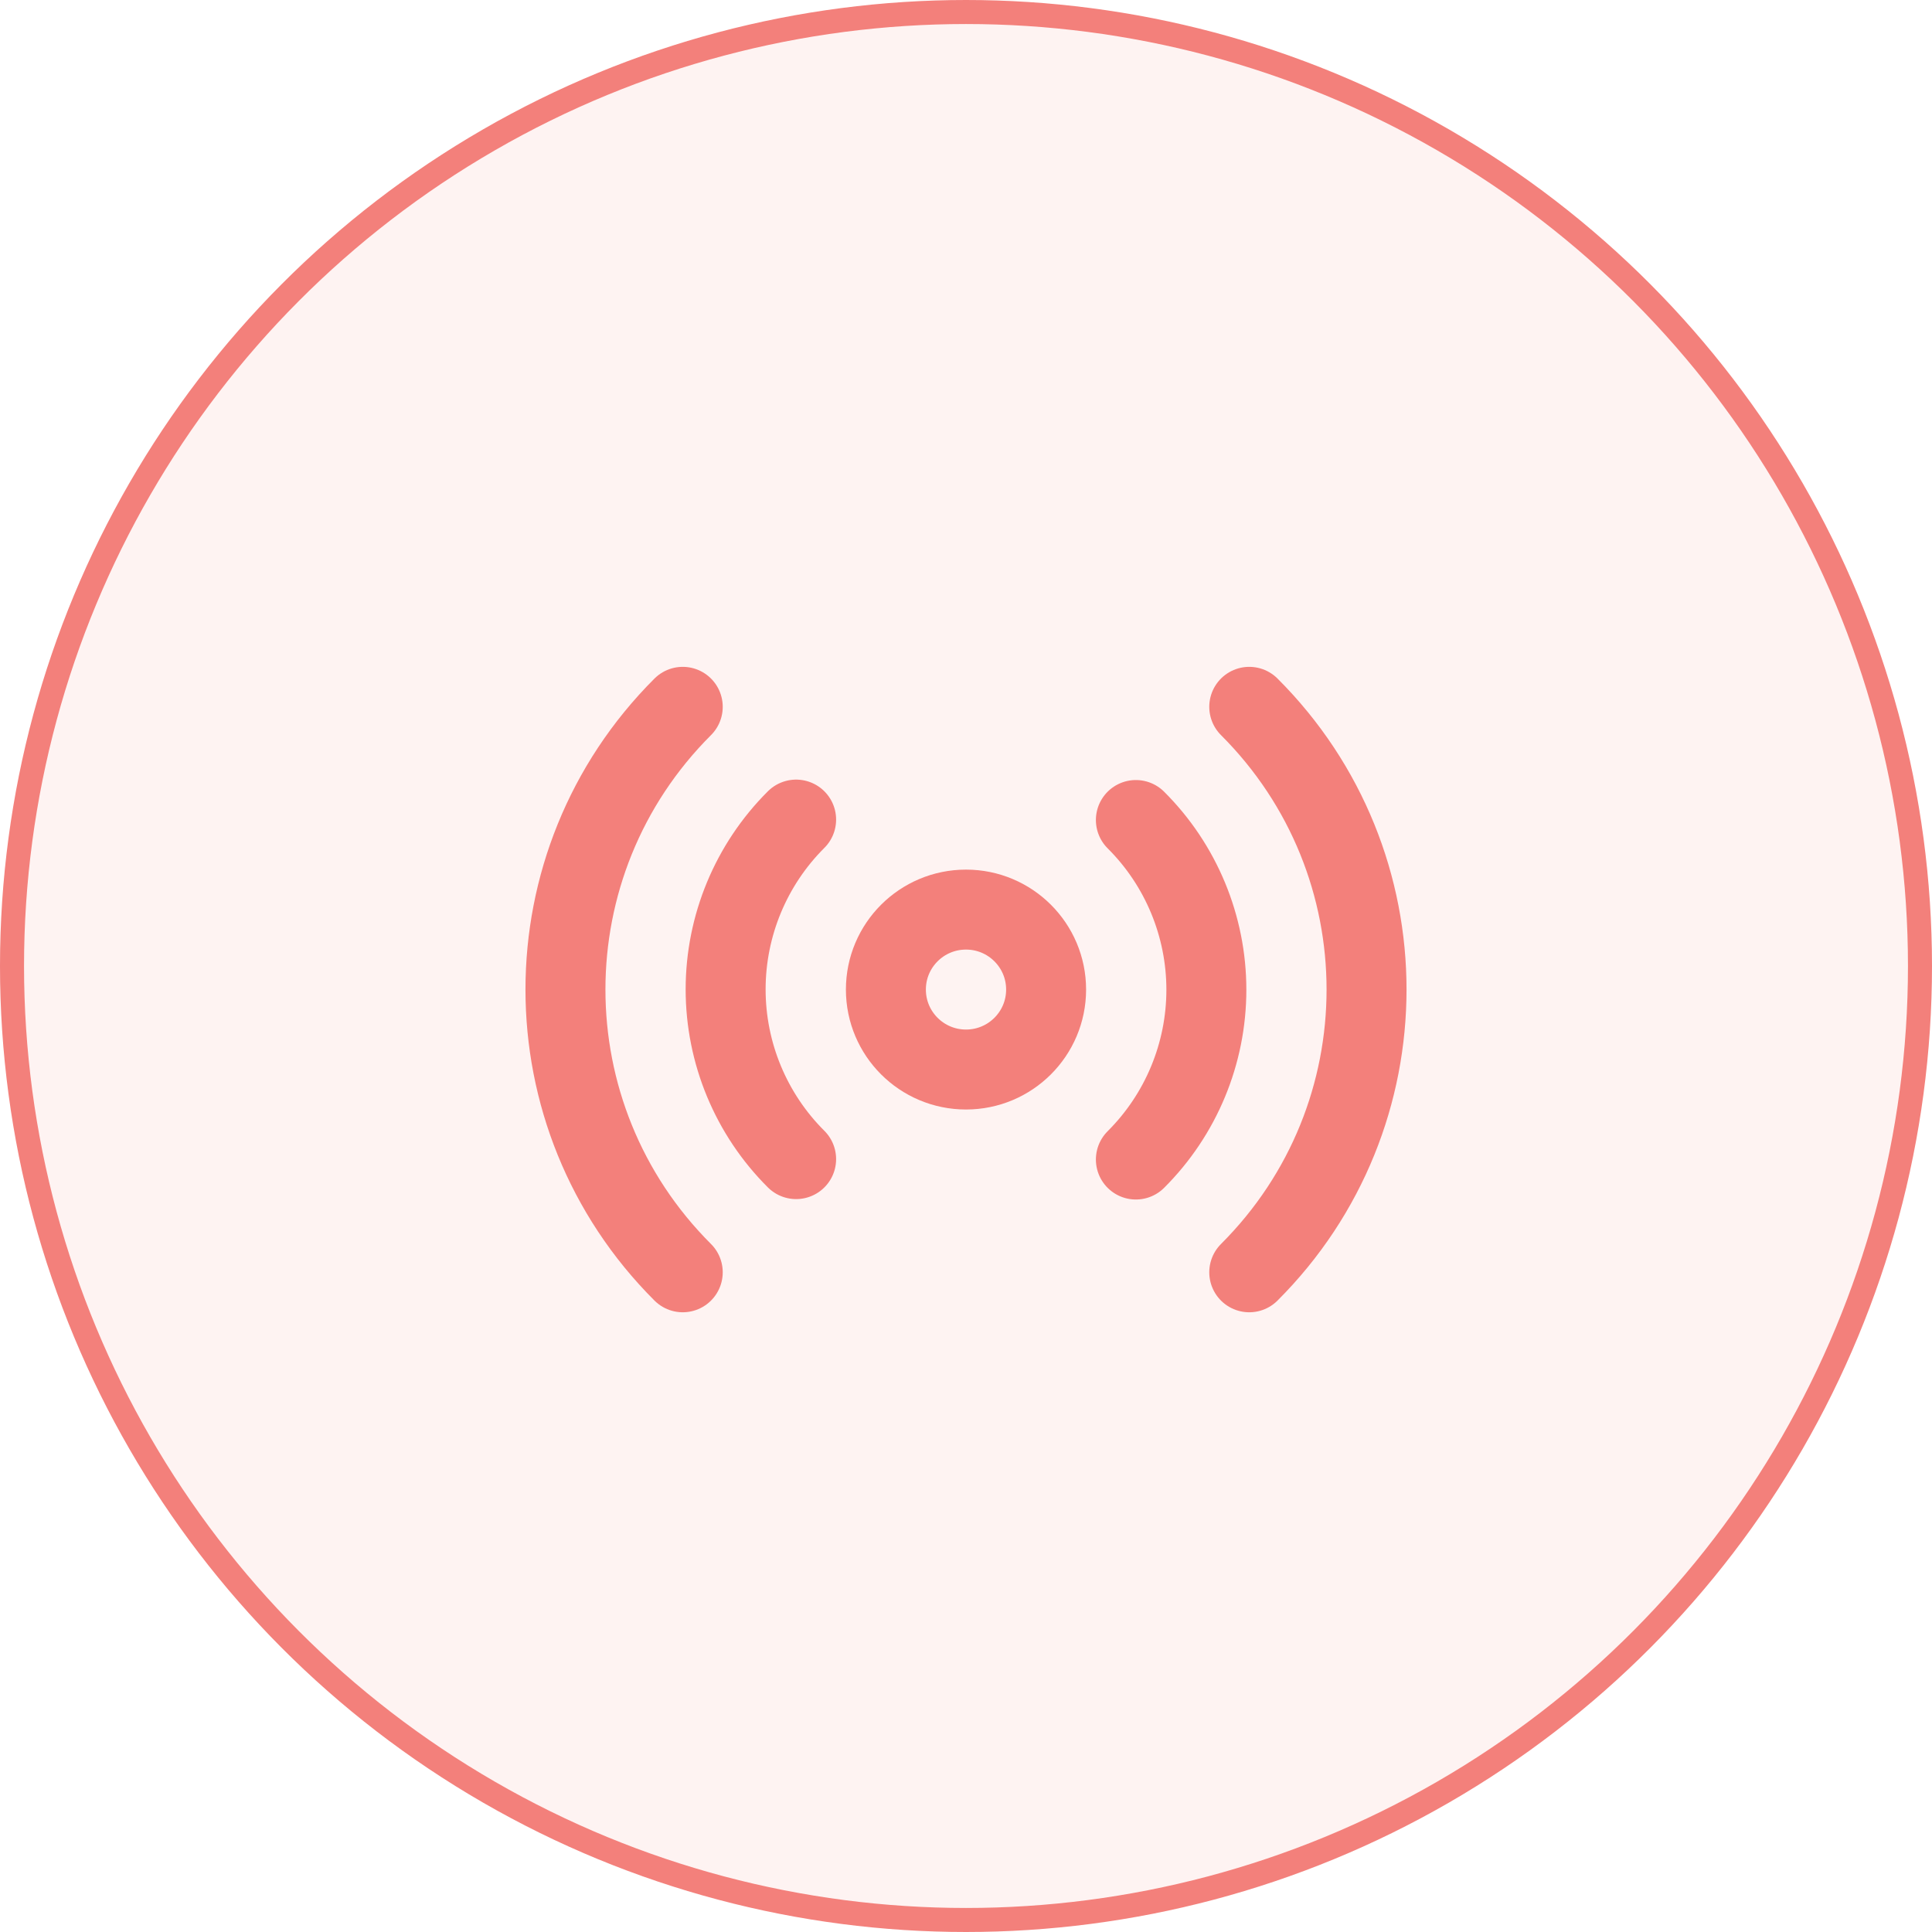 <?xml version="1.0" encoding="UTF-8"?>
<svg width="41px" height="41px" viewBox="0 0 41 41" version="1.1" xmlns="http://www.w3.org/2000/svg" xmlns:xlink="http://www.w3.org/1999/xlink">
    <!-- Generator: Sketch 63.1 (92452) - https://sketch.com -->
    <title>Group 5</title>
    <desc>Created with Sketch.</desc>
    <g id="Crossplane" stroke="none" stroke-width="1" fill="none" fill-rule="evenodd">
        <g id="Why-Control-Planes-v2-Copy" transform="translate(-200, -968)" stroke="#F3807B">
            <g id="Group-5" transform="translate(200, 968)">
                <circle id="Oval" stroke-width="0.51" fill-opacity="0.095" fill="#F3807B" cx="20.5" cy="20.5" r="20.245"></circle>
                <g id="declarative" transform="translate(12, 15)" stroke-linecap="round" stroke-linejoin="round" stroke-width="1.697">
                    <ellipse id="Oval" cx="8.5" cy="6" rx="1.7" ry="1.697"></ellipse>
                    <path d="M12.105,2.402 C13.063,3.356 13.601,4.653 13.601,6.004 C13.601,7.355 13.063,8.652 12.105,9.607 M4.895,9.598 C3.937,8.644 3.399,7.347 3.399,5.996 C3.399,4.645 3.937,3.348 4.895,2.393 M14.511,0 C17.83,3.314 17.83,8.686 14.511,12 M2.489,12 C-0.83,8.686 -0.83,3.314 2.489,0" id="Shape"></path>
                </g>
            </g>
        </g>
    </g>
</svg>